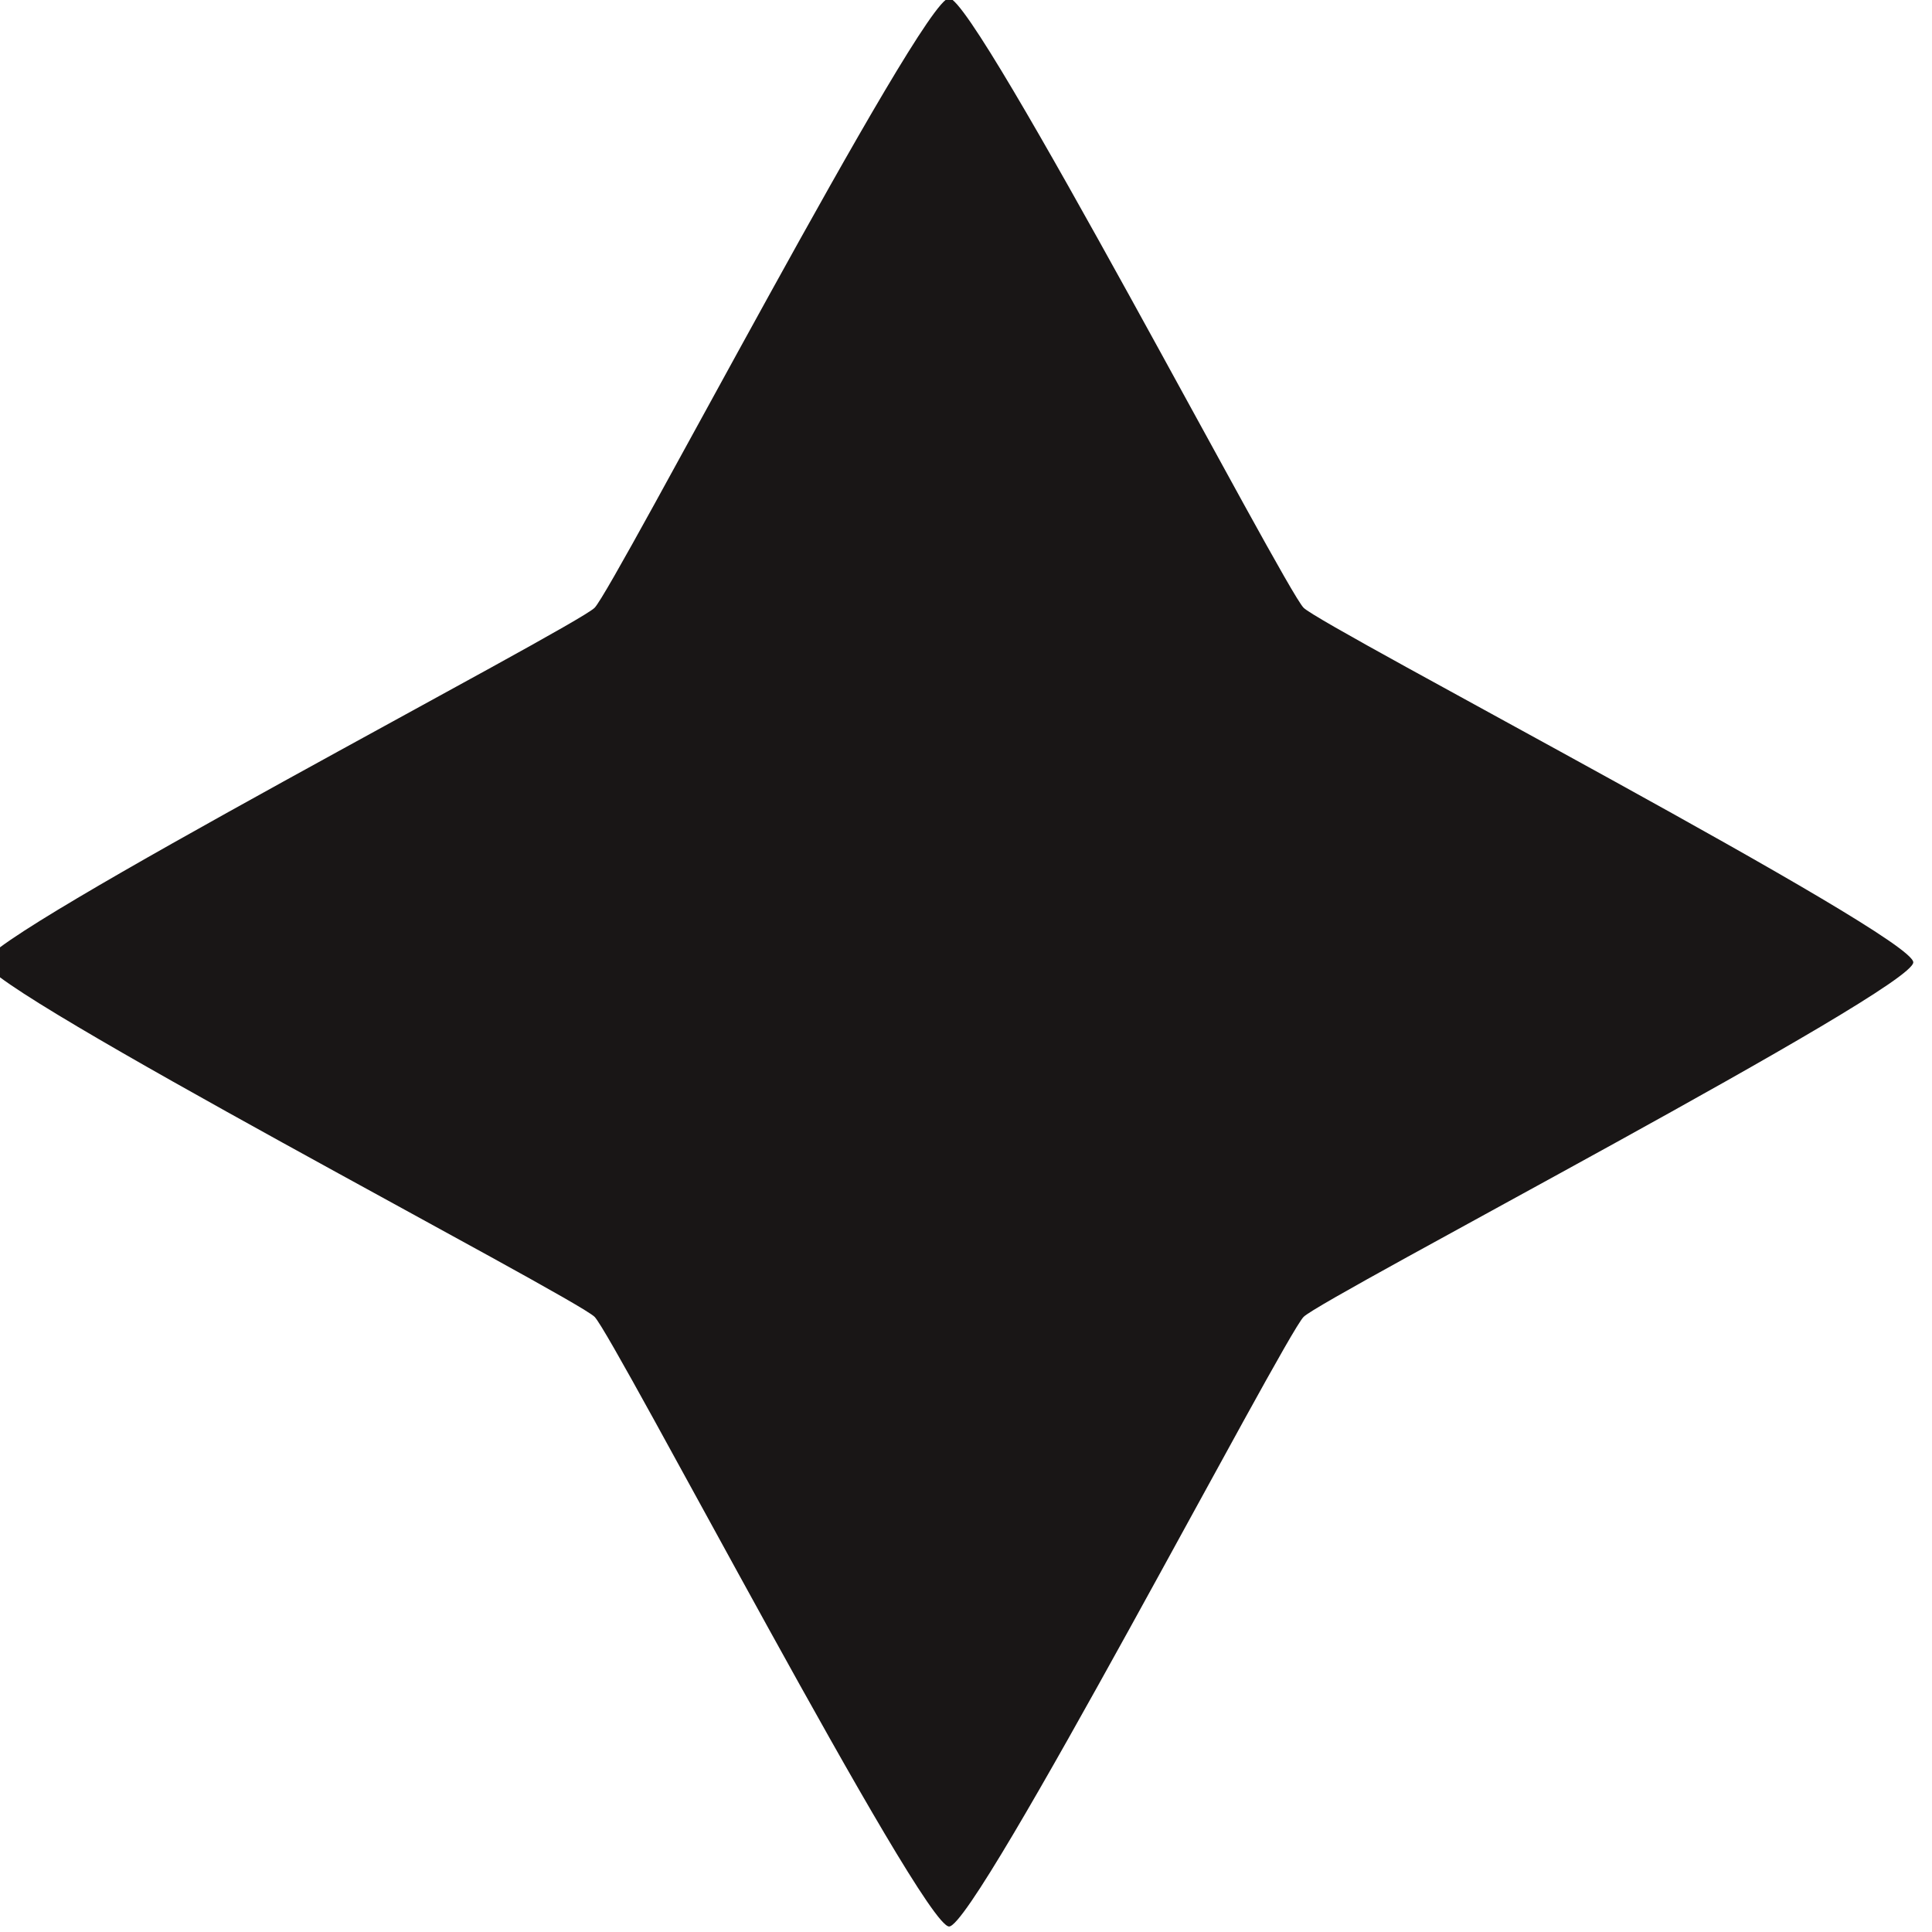<?xml version="1.0" encoding="UTF-8" standalone="no"?>
<!-- Created with Inkscape (http://www.inkscape.org/) -->

<svg
   width="10.591mm"
   height="10.591mm"
   viewBox="0 0 10.591 10.591"
   version="1.1"
   id="svg5"
   inkscape:version="1.1 (c68e22c387, 2021-05-23)"
   sodipodi:docname="stars-separator.svg"
   xmlns:inkscape="http://www.inkscape.org/namespaces/inkscape"
   xmlns:sodipodi="http://sodipodi.sourceforge.net/DTD/sodipodi-0.dtd"
   xmlns="http://www.w3.org/2000/svg"
   xmlns:svg="http://www.w3.org/2000/svg">
  <defs
     id="defs2" />
  <g
     inkscape:label="Layer 1"
     inkscape:groupmode="layer"
     id="layer1"
     transform="translate(-72.091,-8.781)">
    <path
       sodipodi:type="star"
       style="fill:#191616;fill-rule:evenodd;stroke-width:5.1"
       id="path1322"
       inkscape:flatsided="false"
       sodipodi:sides="4"
       sodipodi:cx="305.71037"
       sodipodi:cy="66.429305"
       sodipodi:r1="33.24231"
       sodipodi:r2="17.286001"
       sodipodi:arg1="1.5707963"
       sodipodi:arg2="2.3561945"
       inkscape:rounded="0.039"
       inkscape:randomized="0"
       d="m 305.71,99.672 c -0.948,0 -11.553,-20.349 -12.223,-21.019 -0.671,-0.671 -21.019,-11.275 -21.019,-12.223 0,-0.948 20.349,-11.553 21.019,-12.223 0.671,-0.671 11.275,-21.019 12.223,-21.019 0.948,0 11.553,20.349 12.223,21.019 0.671,0.671 21.019,11.275 21.019,12.223 0,0.948 -20.349,11.553 -21.019,12.223 -0.671,0.671 -11.275,21.019 -12.223,21.019 z"
       transform="matrix(0.159,0,0,0.159,28.686,3.494)"
       inkscape:transform-center-x="1.7863146e-06" />
  </g>
</svg>

